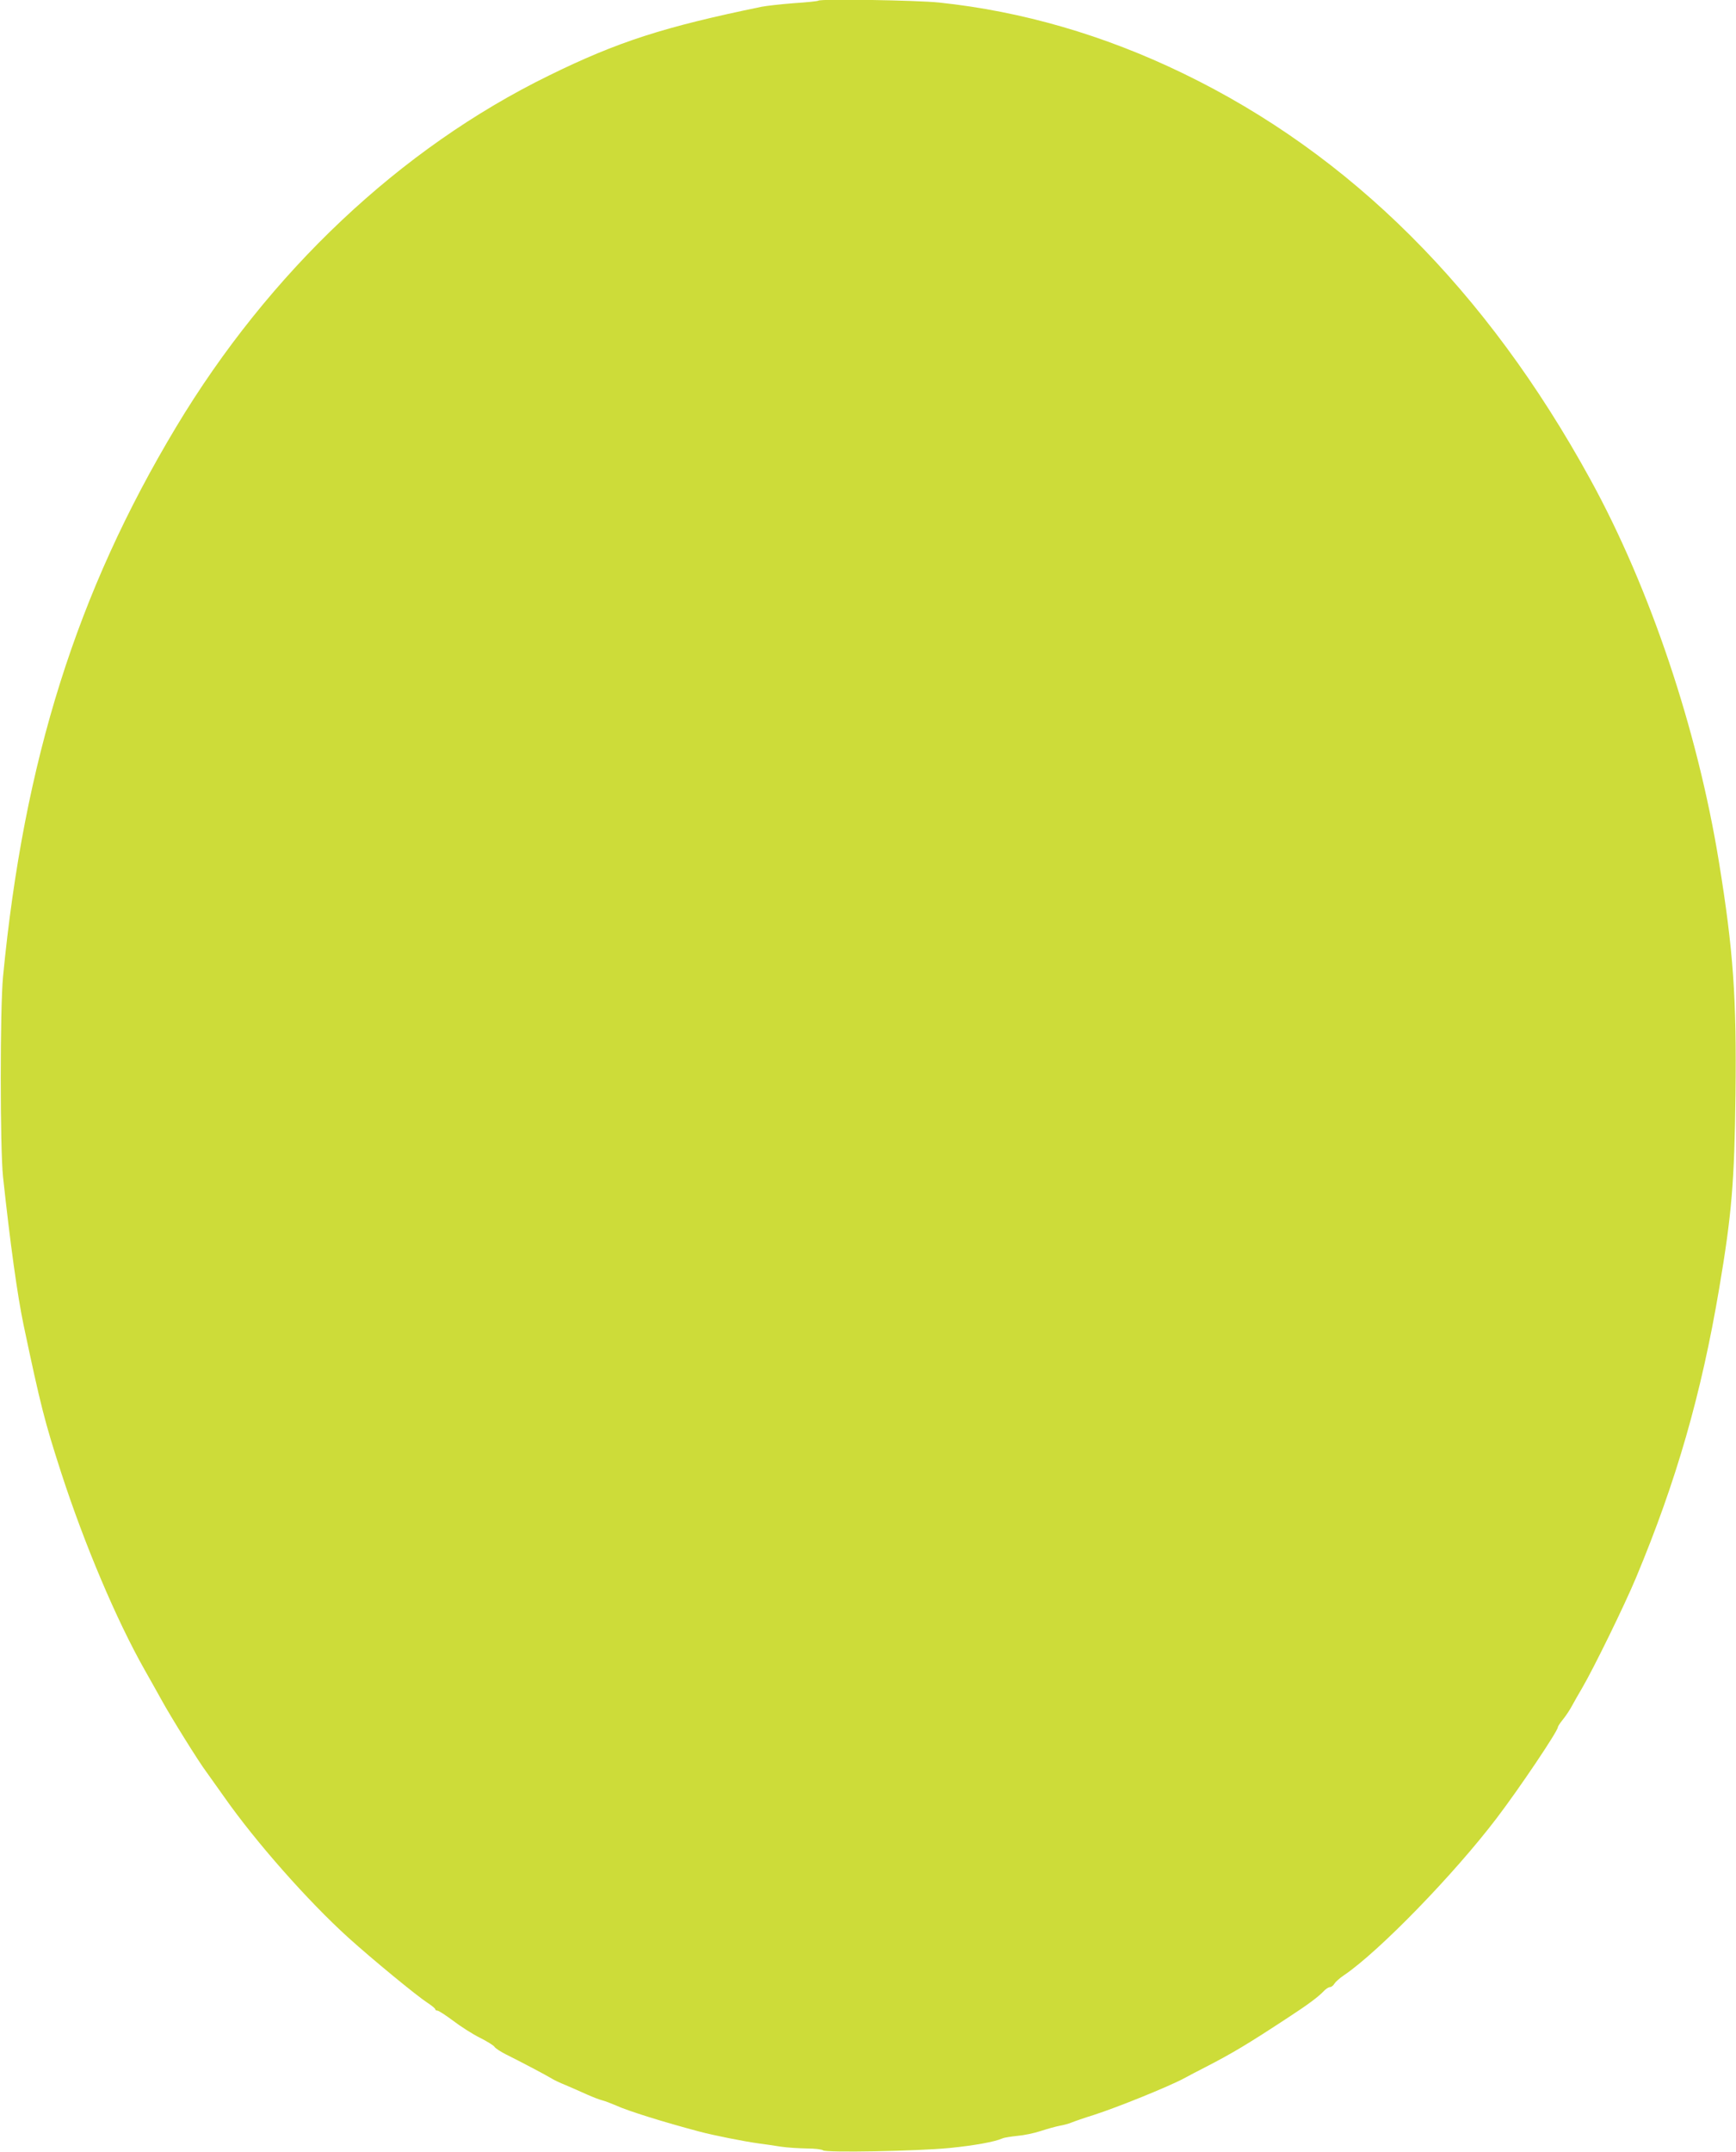 <?xml version="1.0" standalone="no"?>
<!DOCTYPE svg PUBLIC "-//W3C//DTD SVG 20010904//EN"
 "http://www.w3.org/TR/2001/REC-SVG-20010904/DTD/svg10.dtd">
<svg version="1.0" xmlns="http://www.w3.org/2000/svg"
 width="1033pt" height="1280pt" viewBox="0 0 1033 1280"
 preserveAspectRatio="xMidYMid meet">
<g transform="translate(0,1280) scale(0.1,-0.1)"
fill="#cddc39" stroke="none">
<path d="M4869 12796 c-2 -3 -68 -10 -146 -15 -78 -6 -164 -16 -190 -21 -583
-120 -857 -208 -1268 -410 -884 -433 -1663 -1168 -2217 -2090 -591 -984 -906
-1983 -1030 -3270 -18 -187 -18 -1020 0 -1190 43 -400 86 -708 122 -880 101
-479 126 -577 224 -880 139 -428 328 -874 495 -1170 36 -63 81 -144 101 -180
54 -99 225 -374 268 -430 10 -14 58 -81 106 -149 188 -268 499 -620 740 -838
142 -128 402 -342 469 -386 26 -17 47 -34 47 -39 0 -4 6 -8 13 -8 7 0 49 -27
93 -60 43 -33 115 -79 159 -101 44 -22 84 -47 88 -55 5 -8 34 -27 65 -43 81
-40 248 -128 275 -145 12 -8 50 -26 85 -40 34 -15 91 -39 125 -55 34 -15 75
-31 92 -35 16 -4 52 -18 80 -30 69 -32 284 -99 495 -155 86 -23 267 -59 355
-71 33 -4 92 -13 130 -19 39 -6 108 -10 155 -11 48 0 91 -5 97 -11 15 -15 560
-5 755 14 147 15 265 36 313 57 11 5 51 11 88 15 38 3 101 16 140 29 40 13 90
27 112 31 22 4 54 12 70 19 17 7 77 28 135 46 137 44 442 167 535 217 28 15
86 46 130 68 159 82 251 137 490 294 117 76 181 124 212 157 12 13 29 24 37
24 8 0 20 9 26 20 6 10 32 34 58 51 208 141 655 601 908 934 135 177 364 518
364 541 0 5 14 26 31 47 17 21 41 57 53 80 12 23 40 71 61 107 69 118 252 492
320 655 240 574 389 1093 495 1721 74 437 91 632 97 1157 7 570 -13 854 -98
1377 -128 789 -409 1628 -765 2277 -619 1129 -1428 1935 -2425 2417 -471 228
-958 369 -1451 421 -136 14 -707 23 -719 11z"/>
</g>
</svg>
